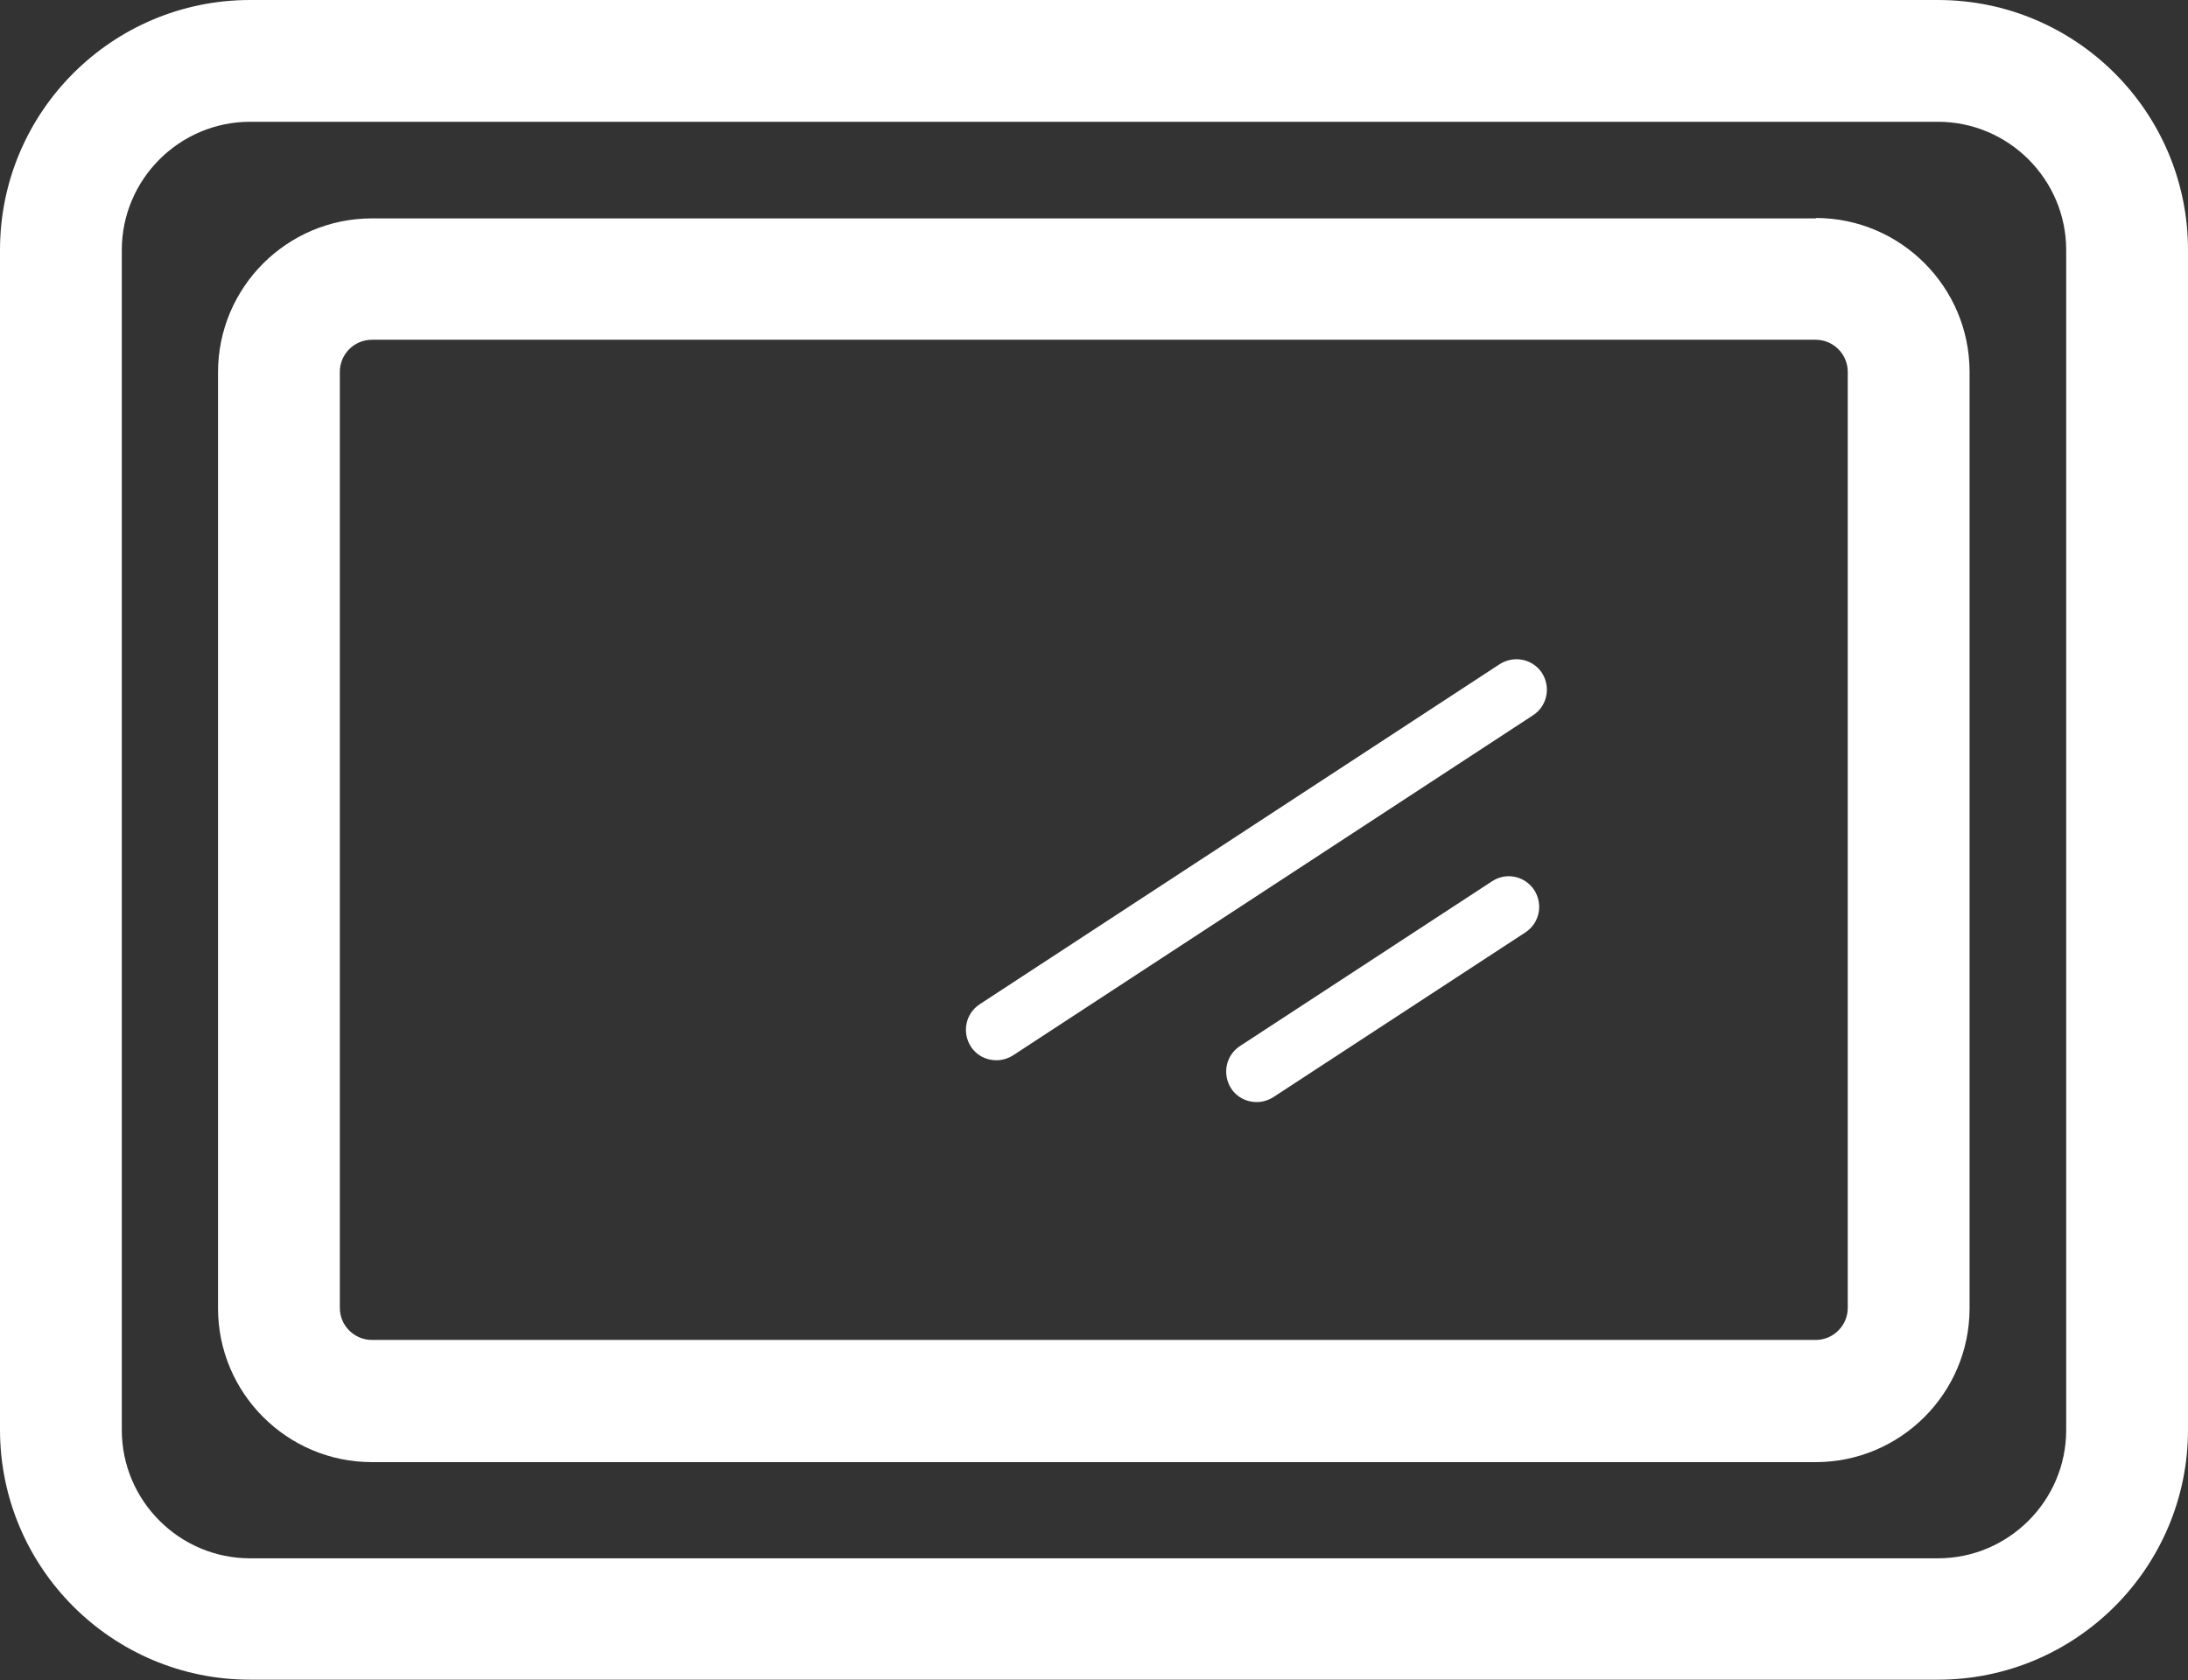 <?xml version="1.0" encoding="UTF-8"?>
<svg id="icons" xmlns="http://www.w3.org/2000/svg" version="1.1" viewBox="0 0 53.89 41.39">
  <rect x="0" y="0" width="53.89" height="41.39" fill="#333333" stroke="none"/>
  <!-- Generator: Adobe Illustrator 29.1.0, SVG Export Plug-In . SVG Version: 2.1.0 Build 142)  -->
  <defs>
    <style>
      .st0 {
        fill: #fff;
      }
    </style>
  </defs>
  <path class="st0" d="M47.73,0H6.16C2.76,0,0,2.76,0,6.16v29.06c0,3.4,2.76,6.16,6.16,6.16h41.57c3.4,0,6.16-2.76,6.16-6.16V6.16c0-3.4-2.76-6.16-6.16-6.16ZM50.89,35.23c0,1.74-1.42,3.16-3.16,3.16H6.16c-1.74,0-3.16-1.42-3.16-3.16V6.16c0-1.74,1.42-3.16,3.16-3.16h41.57c1.74,0,3.16,1.42,3.16,3.16v29.06Z"/>
  <path class="st0" d="M44.73,5.38H9.16c-2.09,0-3.79,1.7-3.79,3.79v23.06c0,2.09,1.7,3.79,3.79,3.79h35.56c2.09,0,3.79-1.7,3.79-3.79V9.16c0-2.09-1.7-3.79-3.79-3.79ZM45.51,32.22c0,.43-.35.79-.79.79H9.16c-.43,0-.79-.35-.79-.79V9.16c0-.43.35-.79.79-.79h35.56c.43,0,.79.35.79.79v23.06Z"/>
  <path class="st0" d="M36.94,16.36l-12.81,8.38c-.35.23-.44.69-.22,1.04.14.22.38.34.63.34.14,0,.28-.04.41-.12l12.81-8.38c.35-.23.44-.69.22-1.04-.23-.35-.69-.44-1.04-.22Z"/>
  <path class="st0" d="M36.75,21.71l-6.21,4.06c-.35.23-.44.69-.22,1.04.14.22.38.34.63.34.14,0,.28-.04.41-.12l6.21-4.06c.35-.23.44-.69.22-1.04-.23-.35-.69-.45-1.04-.22Z"/>
</svg>